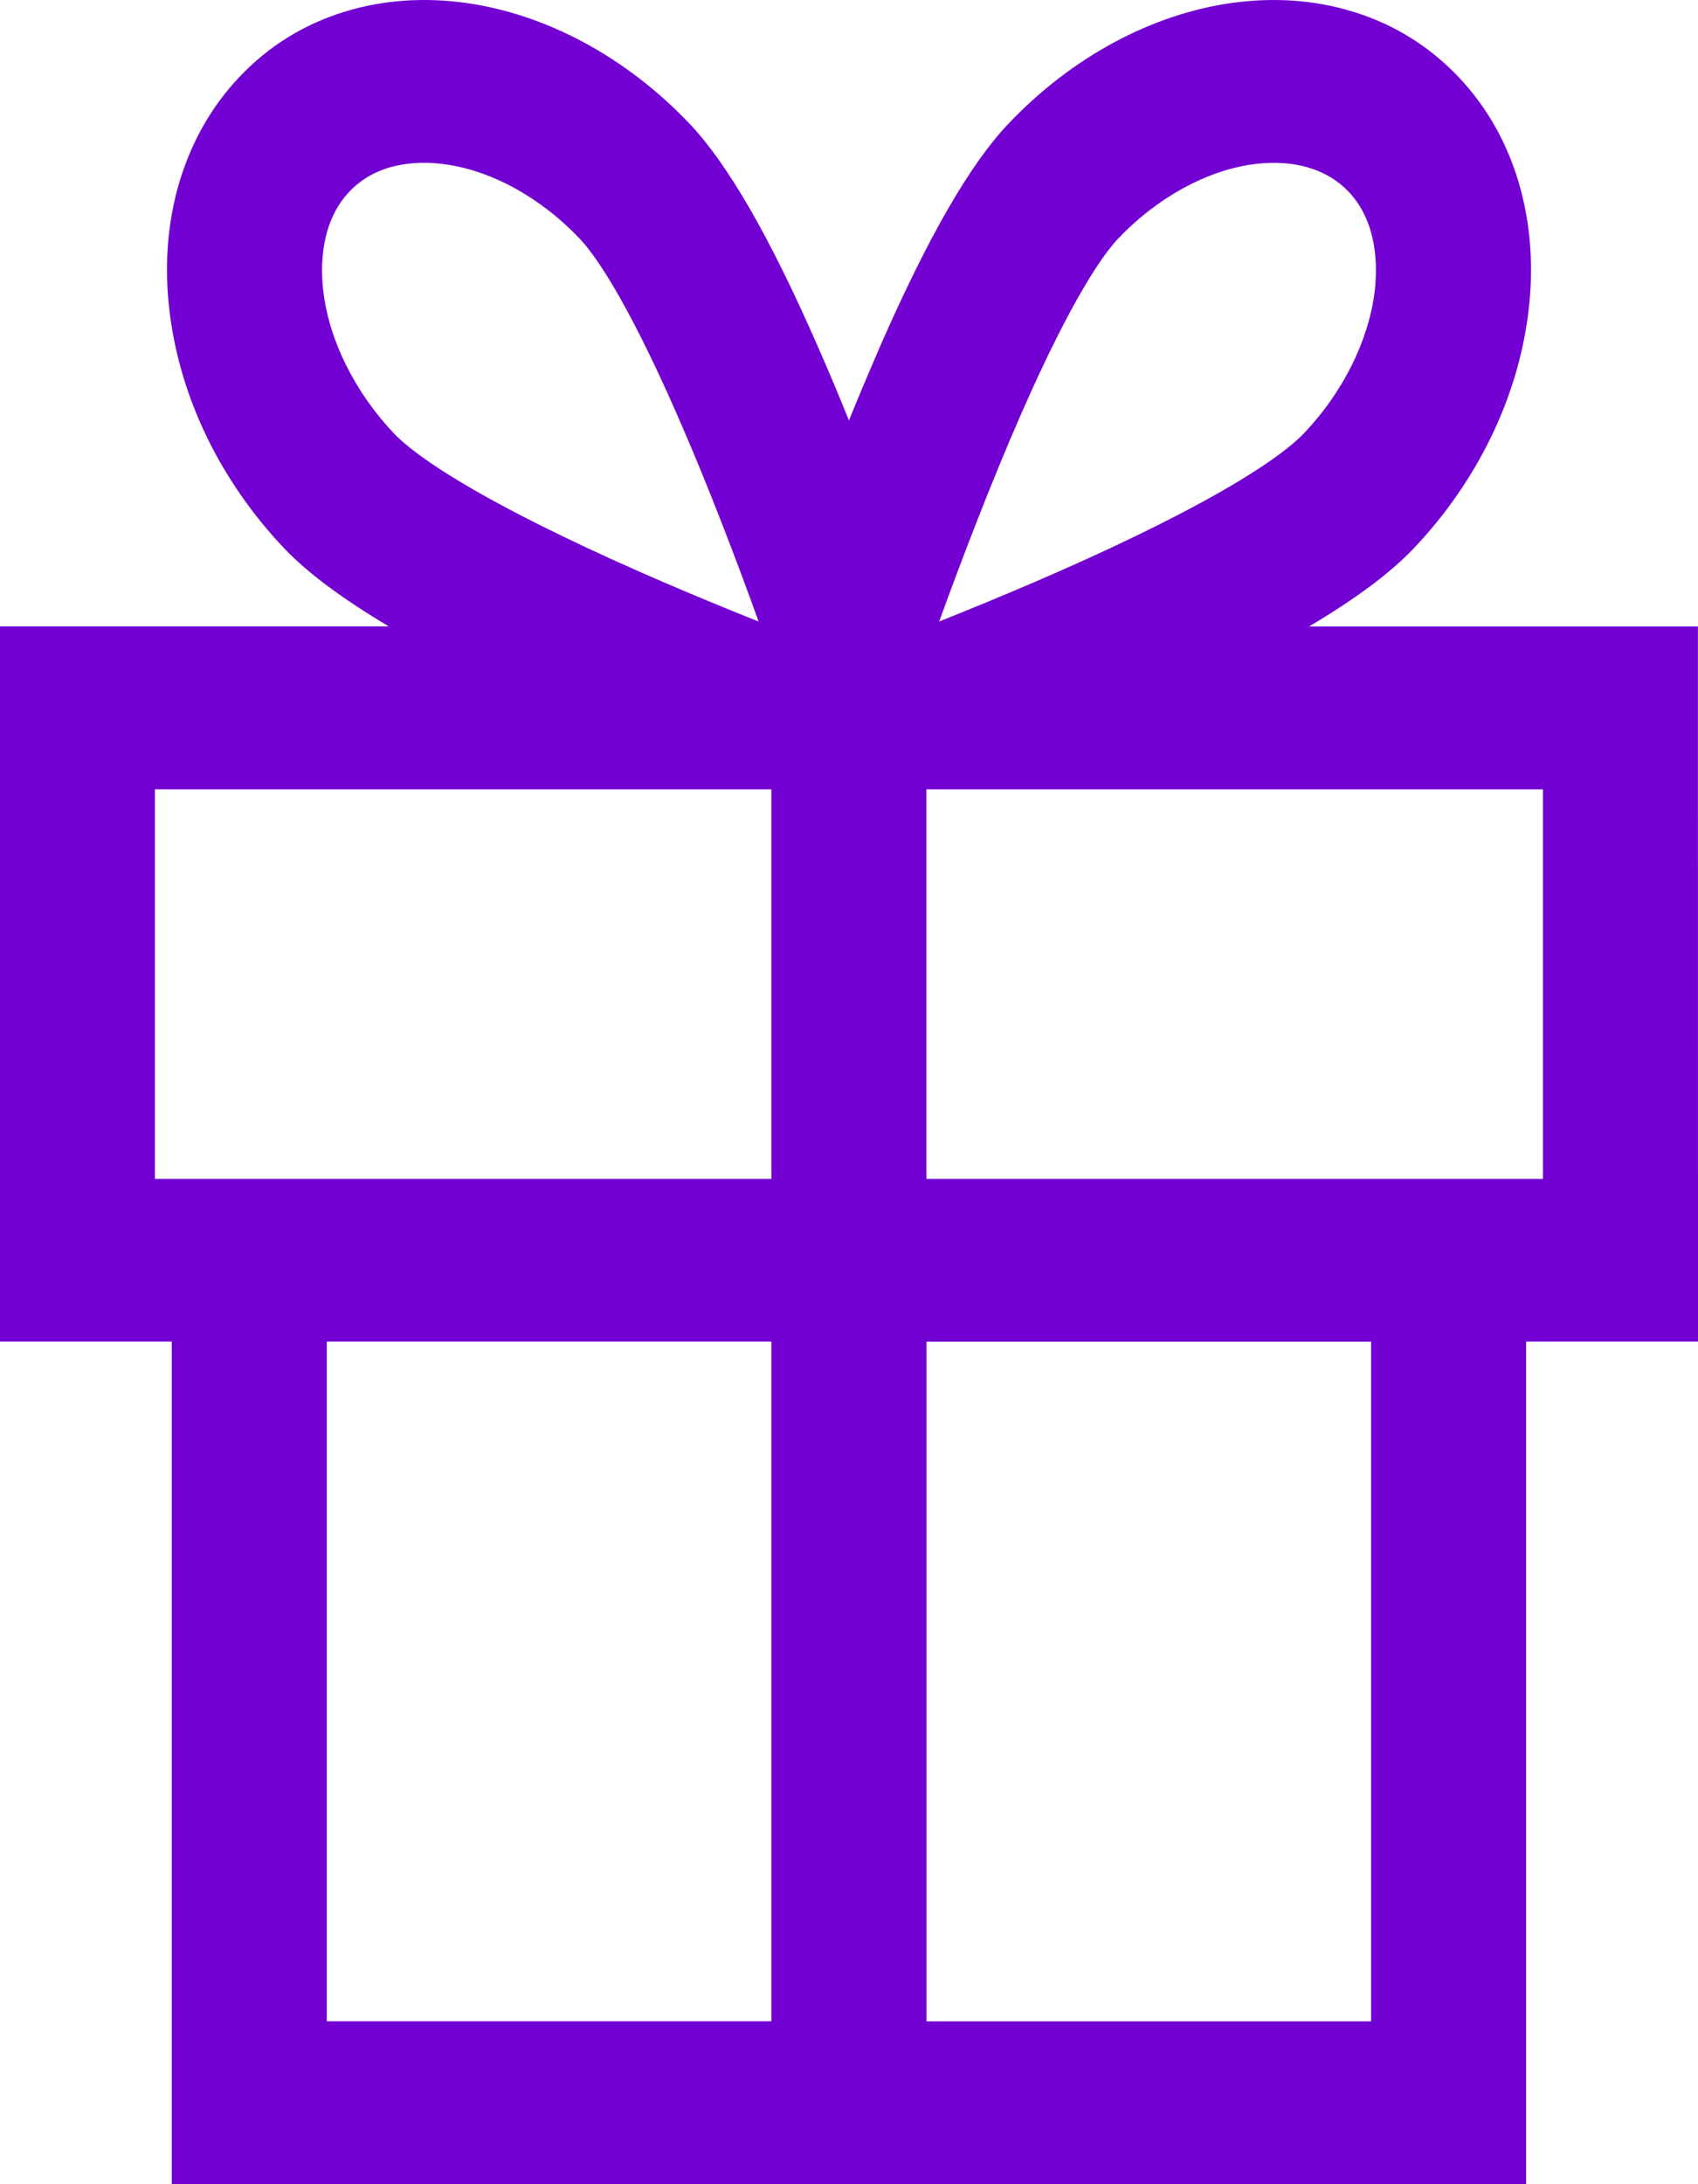 <?xml version="1.0" encoding="utf-8"?>
<!-- Generator: Adobe Illustrator 27.0.0, SVG Export Plug-In . SVG Version: 6.00 Build 0)  -->
<svg version="1.1" id="Ebene_1" xmlns="http://www.w3.org/2000/svg" xmlns:xlink="http://www.w3.org/1999/xlink" x="0px" y="0px"
	 viewBox="0 0 21 27" enable-background="new 0 0 21 27" xml:space="preserve">
<path fill="#7200D3" d="M19.082,14.573h-7.625V9.757h7.625V14.573z M16.957,24.987h-5.499v-8.402h5.499V24.987z M4.041,16.584H9.54
	v8.402H4.041V16.584z M1.916,14.573V9.757H9.54v4.816H1.916L1.916,14.573z M4.321,2.369c0.366-0.387,0.899-0.378,1.184-0.338
	c0.578,0.079,1.183,0.413,1.663,0.918C7.341,3.131,7.727,3.653,8.37,5.117C8.75,5.981,9.11,6.927,9.382,7.683
	c-0.72-0.287-1.621-0.664-2.444-1.064c-1.394-0.674-1.892-1.079-2.065-1.26C4.395,4.855,4.075,4.218,4,3.613
	C3.963,3.314,3.955,2.754,4.321,2.369z M12.629,5.117c0.642-1.464,1.028-1.986,1.2-2.168c0.48-0.504,1.087-0.838,1.665-0.918
	c0.072-0.01,0.16-0.018,0.259-0.018c0.285,0,0.651,0.069,0.925,0.356C17.045,2.754,17.037,3.314,17,3.613
	c-0.077,0.605-0.395,1.242-0.876,1.746c-0.173,0.181-0.671,0.586-2.063,1.26c-0.824,0.4-1.725,0.776-2.446,1.064
	C11.89,6.927,12.25,5.981,12.629,5.117 M20.999,7.744H16.19c0.578-0.343,1.003-0.66,1.29-0.961c0.784-0.823,1.288-1.855,1.42-2.907
	c0.069-0.544,0.035-1.067-0.099-1.556c-0.147-0.531-0.405-0.993-0.767-1.373c-0.363-0.38-0.803-0.652-1.309-0.805
	C16.259,0,15.761-0.035,15.244,0.035c-1.002,0.139-1.986,0.669-2.769,1.491C12,2.023,11.482,2.922,10.888,4.273
	c-0.126,0.291-0.256,0.598-0.389,0.924c-0.131-0.326-0.261-0.634-0.389-0.924c-0.592-1.351-1.112-2.25-1.586-2.748
	C7.741,0.704,6.757,0.175,5.755,0.035C5.238-0.035,4.739,0,4.275,0.141C3.767,0.294,3.327,0.566,2.966,0.946
	c-0.362,0.38-0.619,0.842-0.767,1.373C2.065,2.808,2.031,3.331,2.1,3.875c0.066,0.526,0.224,1.047,0.464,1.539
	c0.24,0.492,0.563,0.956,0.954,1.368c0.288,0.301,0.714,0.618,1.29,0.961H0v8.841h2.124V27h16.75V16.584H21L20.999,7.744
	L20.999,7.744z"/>
</svg>
